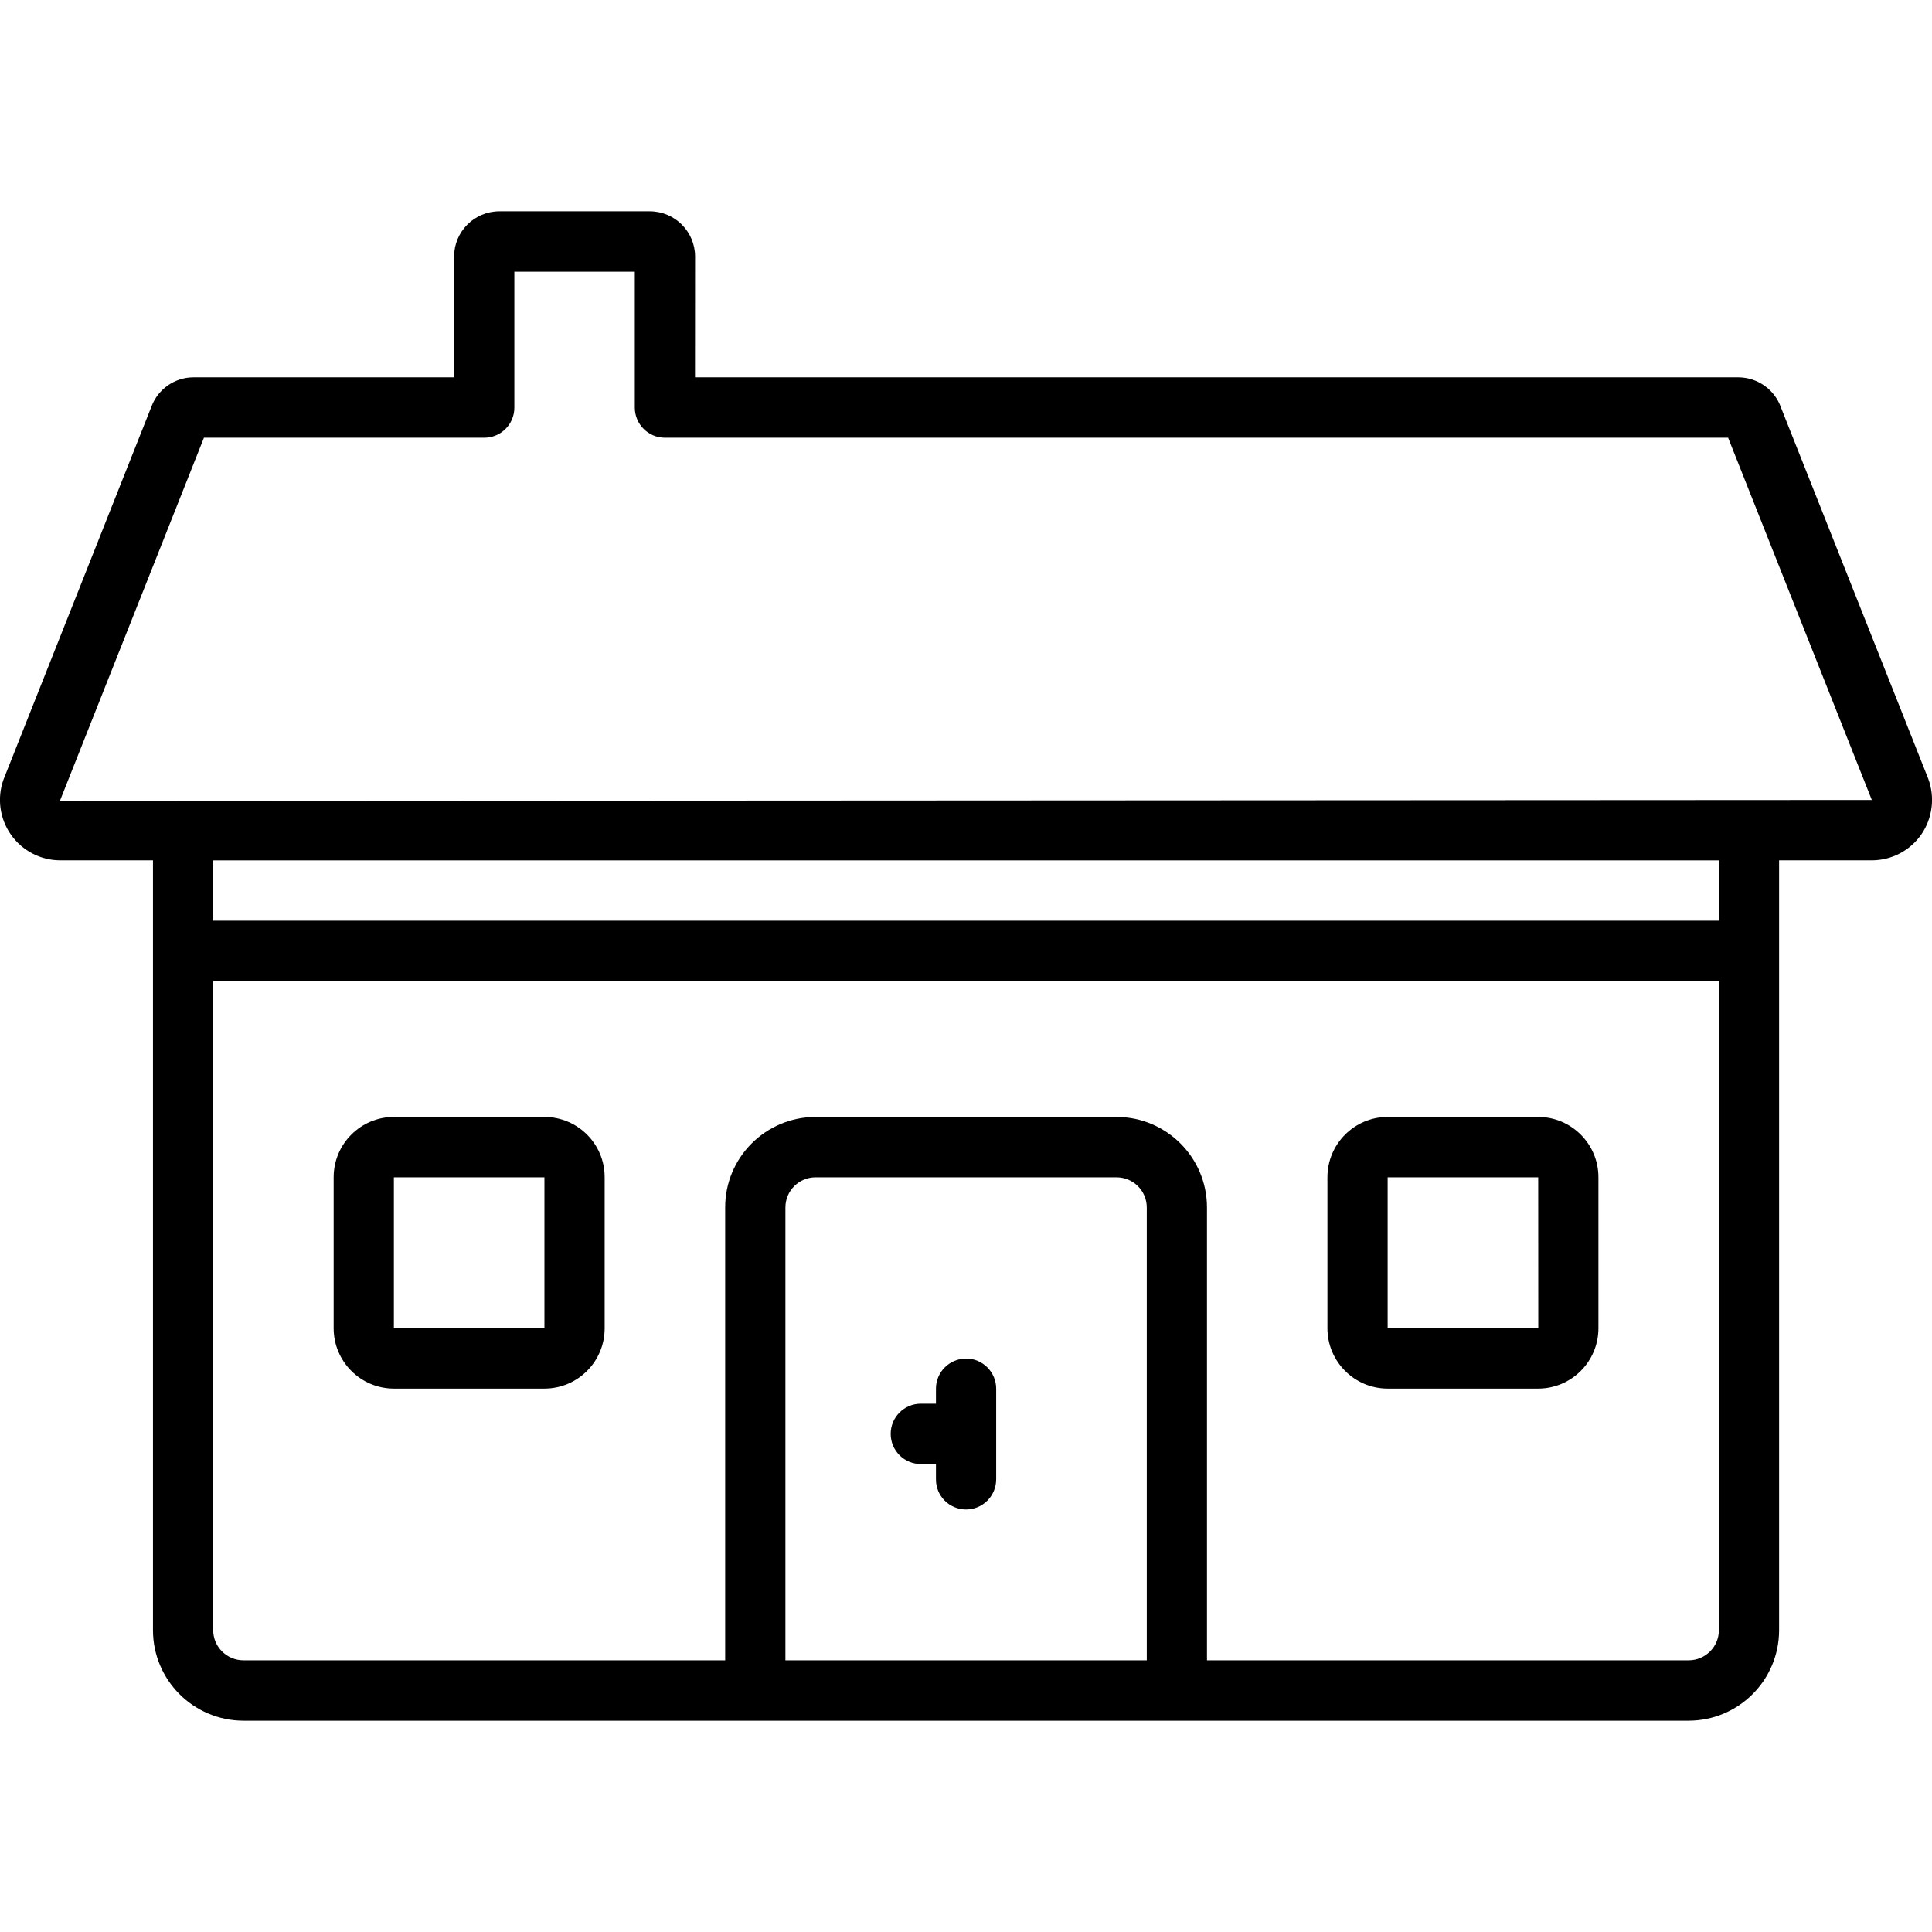 <?xml version="1.0" encoding="UTF-8"?>
<svg xmlns="http://www.w3.org/2000/svg" width="100pt" height="100pt" version="1.1" viewBox="0 0 100 100">
  <g>
    <path d="m99.805 40.305-7.625-19.219c-0.332-0.93-1.215-1.551-2.203-1.555h-54.004l0.004-6.25c0-1.293-1.047-2.34-2.34-2.344h-7.793c-1.293 0.004-2.34 1.051-2.34 2.344v6.25h-13.477c-0.969-0.004-1.84 0.598-2.184 1.504l-7.664 19.32c-0.34 0.957-0.195 2.019 0.387 2.848 0.586 0.832 1.535 1.328 2.551 1.328h4.801v39.844c0 2.586 2.094 4.68 4.676 4.688h74.816c2.586-0.008 4.676-2.102 4.676-4.688v-39.844h4.801c1.016 0 1.965-0.496 2.551-1.324 0.59-0.848 0.727-1.934 0.367-2.902zm-59.152 45.633v-23.438c0-0.863 0.695-1.559 1.559-1.562h15.586c0.859 0.004 1.559 0.699 1.559 1.562v23.438zm46.758 0h-24.938v-23.438c0-2.586-2.094-4.68-4.676-4.688h-15.586c-2.586 0.008-4.68 2.102-4.676 4.688v23.438h-24.941c-0.859-0.004-1.559-0.699-1.559-1.562v-33.594h77.934v33.594c0 0.863-0.699 1.559-1.559 1.562zm1.559-38.281h-77.934v-3.125h77.934zm-85.871-6.199 7.457-18.801h14.508c0.863 0 1.562-0.699 1.559-1.562v-7.031h6.234v7.031c0 0.863 0.699 1.562 1.559 1.562h55.031l7.438 18.75z"></path>
    <path d="m28.18 57.812h-7.793c-1.723 0.004-3.117 1.402-3.117 3.125v7.812c0 1.723 1.395 3.121 3.117 3.125h7.793c1.727-0.004 3.121-1.402 3.117-3.125v-7.812c0.004-1.723-1.391-3.121-3.117-3.125zm-7.793 10.938v-7.812h7.793v7.812z"></path>
    <path d="m79.617 57.812h-7.793c-1.723 0.004-3.117 1.402-3.117 3.125v7.812c0 1.723 1.395 3.121 3.117 3.125h7.793c1.723-0.004 3.117-1.402 3.117-3.125v-7.812c0-1.723-1.395-3.121-3.117-3.125zm-7.793 10.938v-7.812h7.793l0.004 7.812z"></path>
    <path d="m50.004 70.32c-0.863 0-1.562 0.703-1.559 1.562v0.773h-0.781c-0.863 0-1.562 0.699-1.562 1.562s0.699 1.562 1.562 1.562h0.781v0.789c-0.004 0.414 0.16 0.812 0.453 1.105 0.293 0.293 0.691 0.457 1.105 0.457 0.414 0 0.809-0.164 1.102-0.457s0.457-0.691 0.457-1.105v-4.688c0-0.859-0.699-1.562-1.559-1.562z"></path>
  </g>
</svg>
